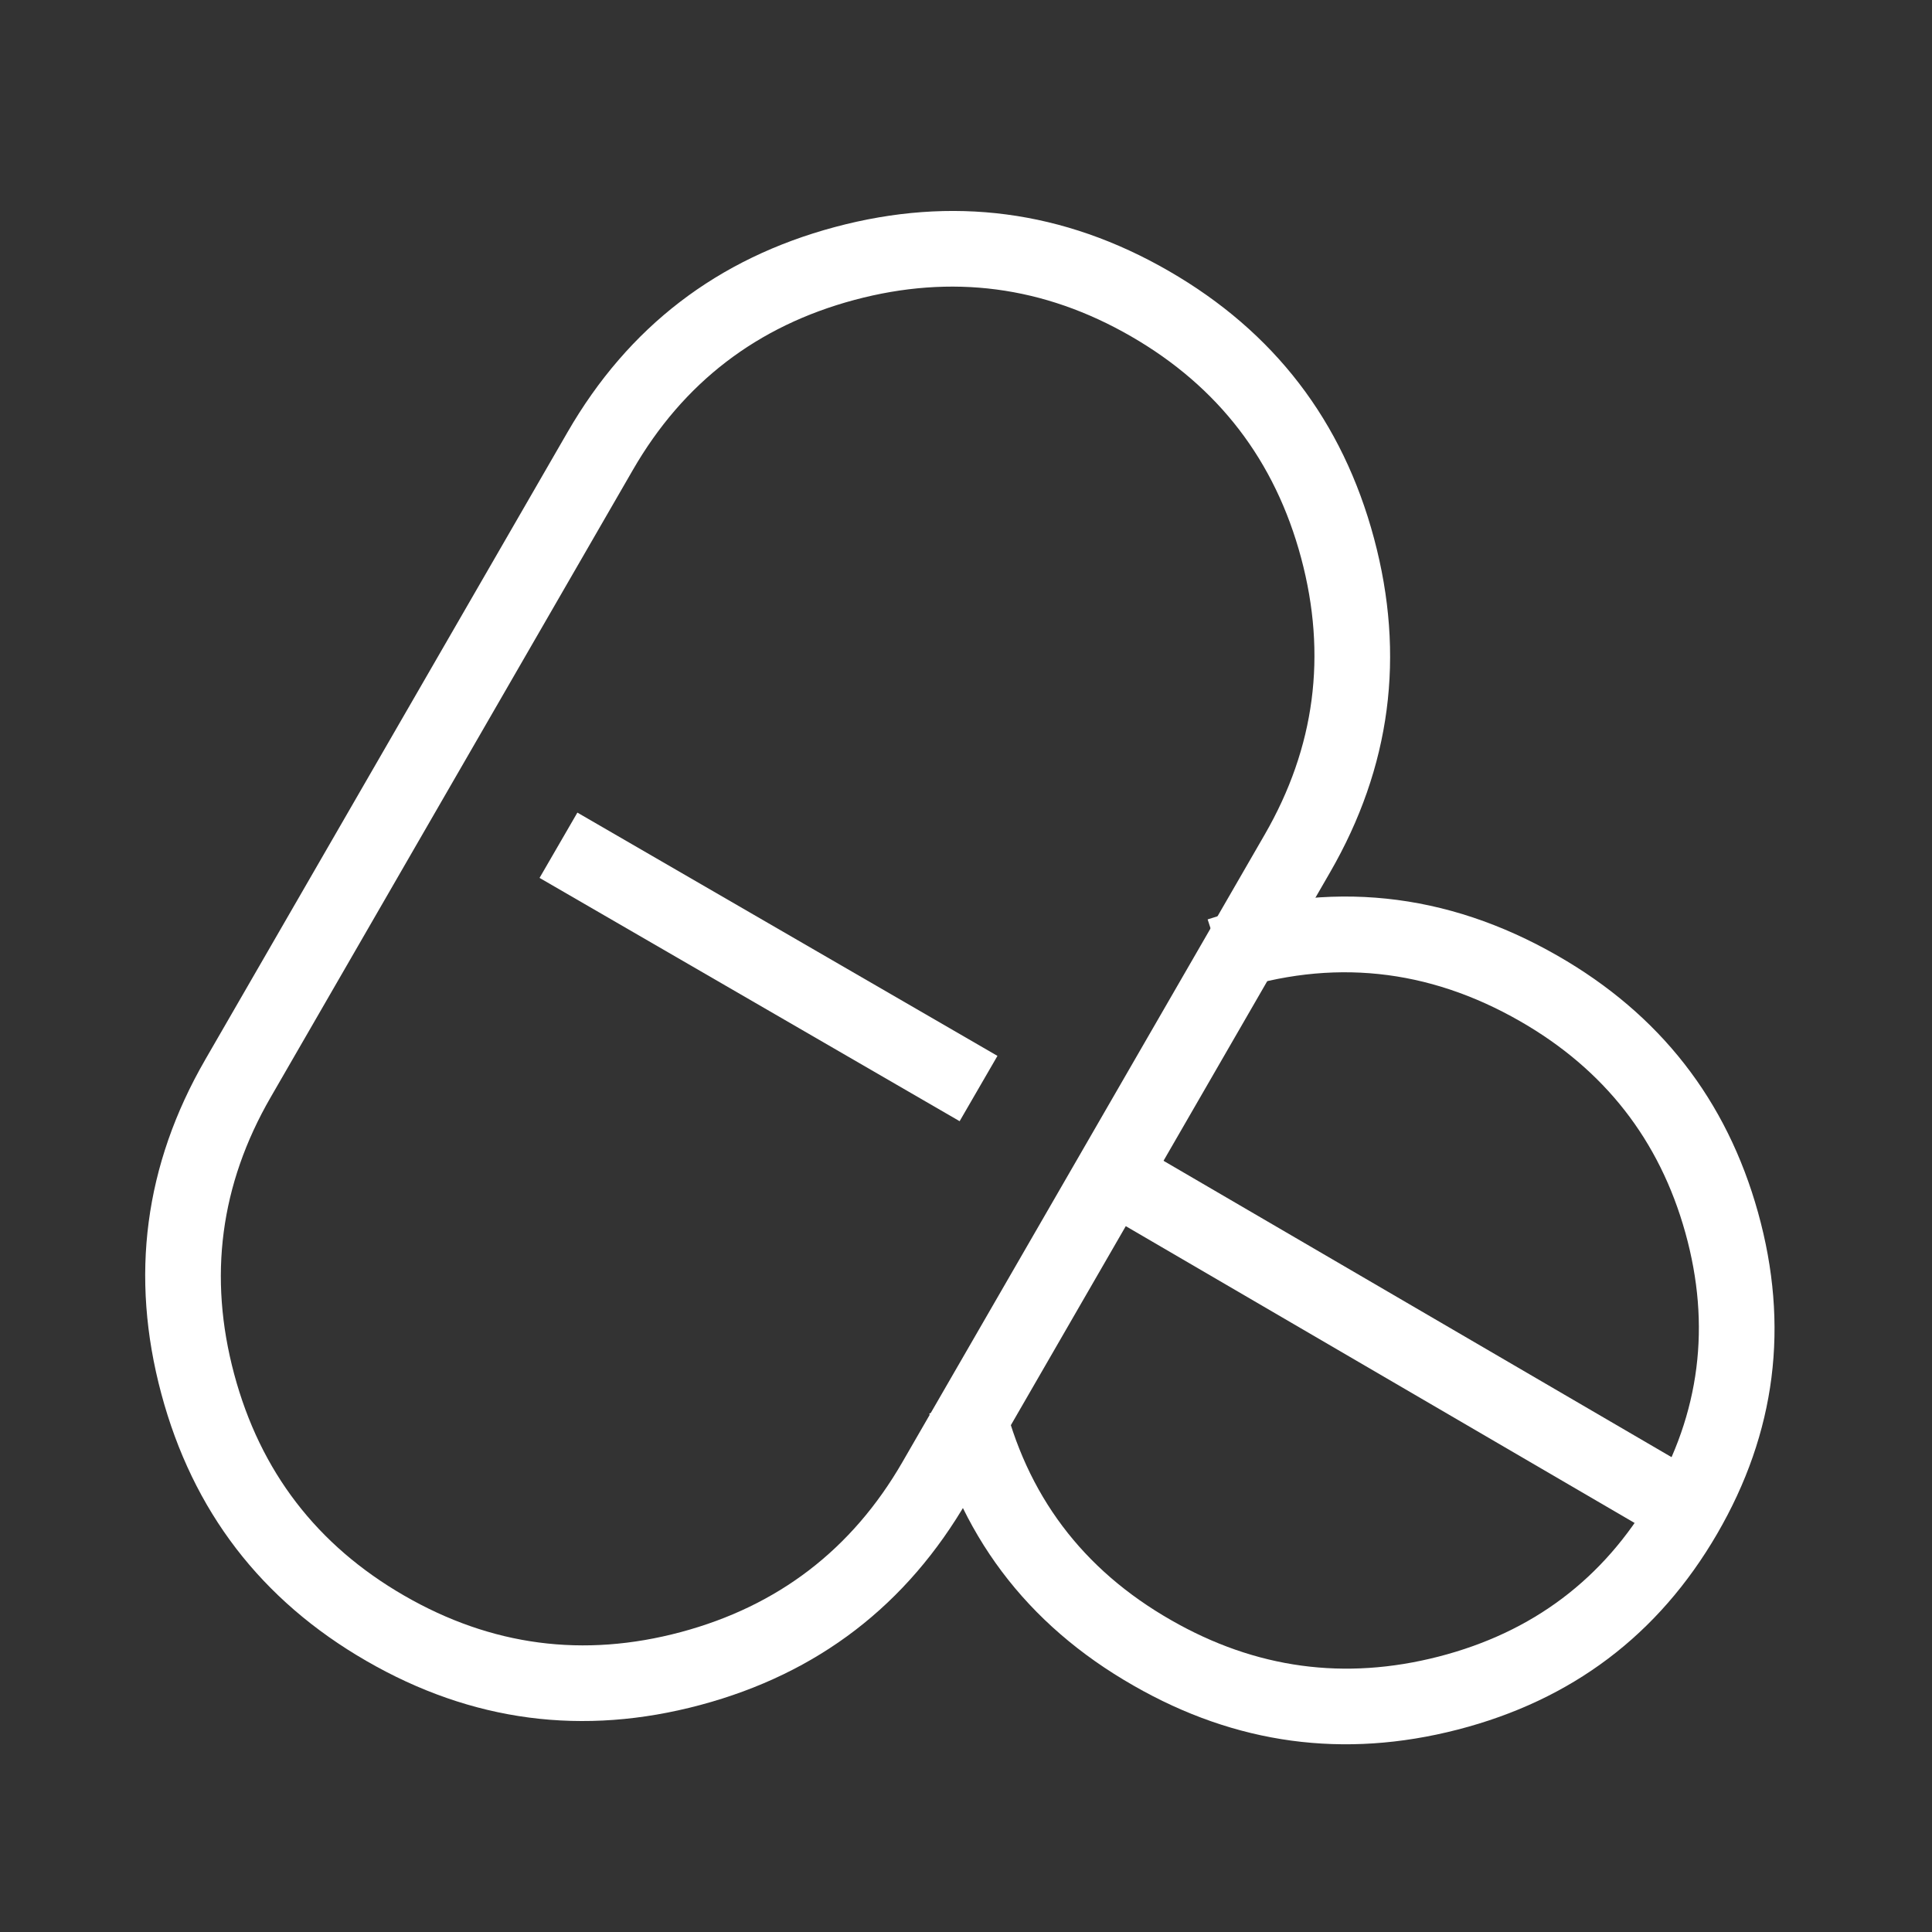<svg xmlns="http://www.w3.org/2000/svg" xmlns:xlink="http://www.w3.org/1999/xlink" fill="none" version="1.1" width="128" height="128" viewBox="0 0 128 128"><rect x="0" y="0" width="128" height="128" fill="#333333" stroke="none"/><defs><clipPath id="master_svg0_2_28"><rect x="0" y="0" width="128" height="128" rx="0"/></clipPath></defs><g clip-path="url(#master_svg0_2_28)"><g><path d="M103.196,63.32Q92.104,56.96,80.009,60.913L81.562,65.666Q91.545,62.403,100.709,67.658Q109.094,72.464,111.659,81.672Q114.225,90.884,109.44,99.111Q104.65,107.349,95.317,109.752Q85.989,112.155,77.598,107.344Q68.773,102.31,66.432,92.487L61.568,93.646Q64.412,105.579,75.111,111.682Q85.267,117.504,96.565,114.594Q107.921,111.669,113.762,101.625Q119.607,91.574,116.475,80.331Q113.36,69.147,103.196,63.32Z" fill-rule="evenodd" fill="#FFFFFF" fill-opacity="1"/></g><g><path d="M108.74,101.159L72.74,80.159L75.26,75.841L111.26,96.841L108.74,101.159Z" fill-rule="evenodd" fill="#FFFFFF" fill-opacity="1"/></g><g><path d="M13.6,70.2L13.6,70.201Q7.559,80.663,10.686,92.334Q13.813,104.005,24.275,110.042Q34.738,116.084,46.408,112.957Q58.077,109.83,64.117,99.367L88.117,57.8Q94.159,47.337,91.032,35.667Q87.905,23.997,77.442,17.958Q66.98,11.916,55.31,15.043Q43.64,18.17,37.6,28.633L13.6,70.2ZM15.515,91.04Q12.924,81.37,17.93,72.701L17.93,72.701L41.93,31.133Q46.935,22.463,56.604,19.872Q66.273,17.282,74.942,22.288Q83.611,27.292,86.202,36.961Q88.793,46.63,83.787,55.299L59.787,96.867Q54.783,105.537,45.114,108.128Q35.444,110.718,26.776,105.712Q18.106,100.71,15.515,91.04Z" fill-rule="evenodd" fill="#FFFFFF" fill-opacity="1"/></g><g><path d="M63.578,74.282L35.747,58.163L38.253,53.837L66.084,69.955L63.578,74.282Z" fill-rule="evenodd" fill="#FFFFFF" fill-opacity="1"/></g></g></svg>